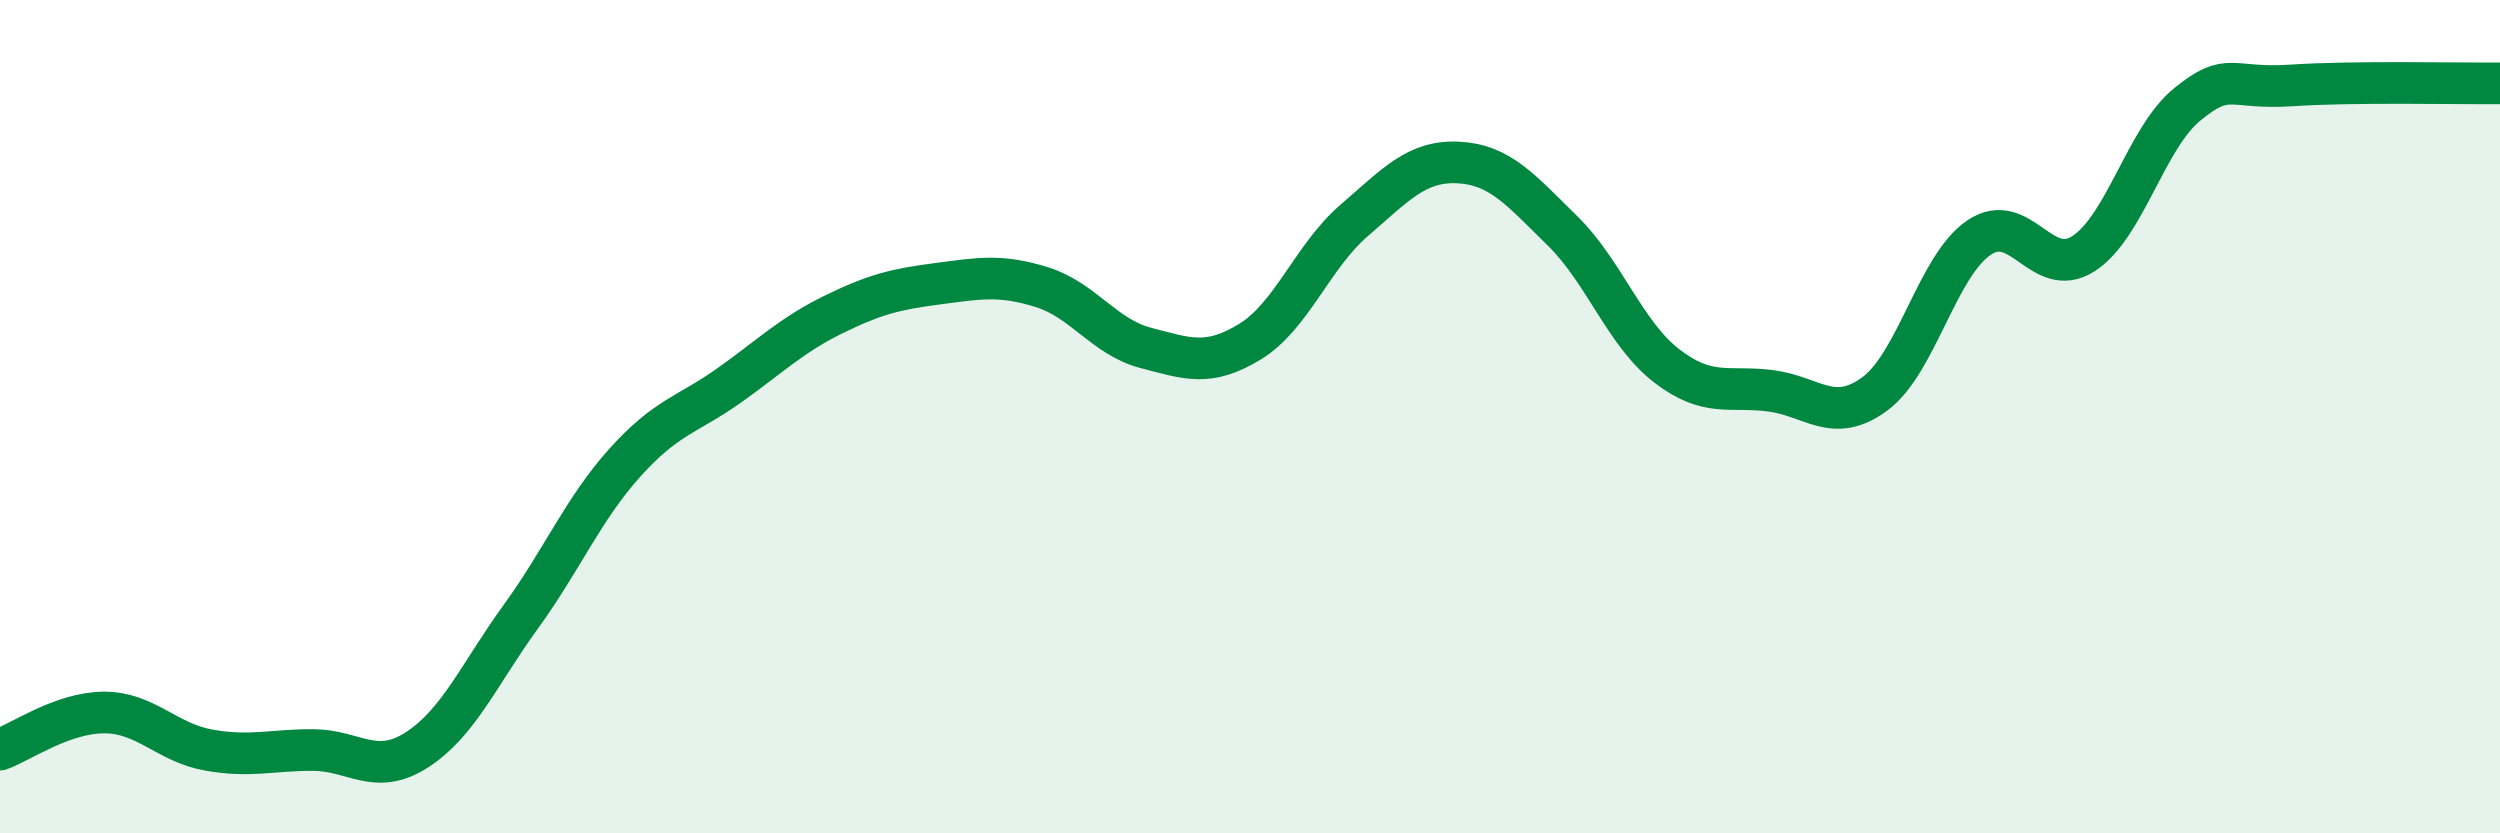 
    <svg width="60" height="20" viewBox="0 0 60 20" xmlns="http://www.w3.org/2000/svg">
      <path
        d="M 0,17.99 C 0.5,17.81 1.5,17.1 2.5,17.1 C 3.5,17.1 4,17.82 5,18 C 6,18.18 6.5,18 7.5,18 C 8.5,18 9,18.64 10,18 C 11,17.36 11.5,16.18 12.5,14.8 C 13.5,13.42 14,12.21 15,11.1 C 16,9.99 16.5,9.96 17.5,9.25 C 18.5,8.54 19,8.04 20,7.55 C 21,7.06 21.5,6.94 22.5,6.81 C 23.5,6.68 24,6.58 25,6.89 C 26,7.2 26.5,8.09 27.5,8.35 C 28.5,8.61 29,8.81 30,8.2 C 31,7.59 31.5,6.15 32.5,5.29 C 33.5,4.43 34,3.85 35,3.9 C 36,3.95 36.5,4.56 37.5,5.54 C 38.5,6.52 39,8.01 40,8.78 C 41,9.55 41.5,9.25 42.5,9.38 C 43.5,9.51 44,10.19 45,9.45 C 46,8.71 46.5,6.37 47.5,5.7 C 48.5,5.03 49,6.73 50,6.09 C 51,5.45 51.5,3.31 52.5,2.5 C 53.5,1.69 53.5,2.15 55,2.05 C 56.5,1.95 59,2.01 60,2L60 20L0 20Z"
        fill="#008740"
        opacity="0.1"
        stroke-linecap="round"
        stroke-linejoin="round"
      />
      <path
        d="M 0,17.99 C 0.5,17.81 1.5,17.1 2.5,17.1 C 3.5,17.1 4,17.82 5,18 C 6,18.18 6.5,18 7.5,18 C 8.5,18 9,18.64 10,18 C 11,17.36 11.5,16.18 12.5,14.8 C 13.5,13.42 14,12.21 15,11.1 C 16,9.99 16.5,9.96 17.5,9.25 C 18.5,8.54 19,8.04 20,7.55 C 21,7.06 21.5,6.94 22.5,6.81 C 23.5,6.68 24,6.58 25,6.89 C 26,7.2 26.5,8.09 27.5,8.35 C 28.5,8.61 29,8.81 30,8.2 C 31,7.59 31.5,6.15 32.5,5.29 C 33.5,4.43 34,3.85 35,3.9 C 36,3.95 36.5,4.56 37.5,5.54 C 38.5,6.52 39,8.01 40,8.78 C 41,9.55 41.5,9.25 42.5,9.38 C 43.5,9.51 44,10.19 45,9.45 C 46,8.71 46.5,6.37 47.5,5.7 C 48.5,5.03 49,6.73 50,6.09 C 51,5.45 51.5,3.31 52.5,2.5 C 53.5,1.69 53.5,2.15 55,2.05 C 56.5,1.95 59,2.01 60,2"
        stroke="#008740"
        stroke-width="1"
        fill="none"
        stroke-linecap="round"
        stroke-linejoin="round"
      />
    </svg>
  